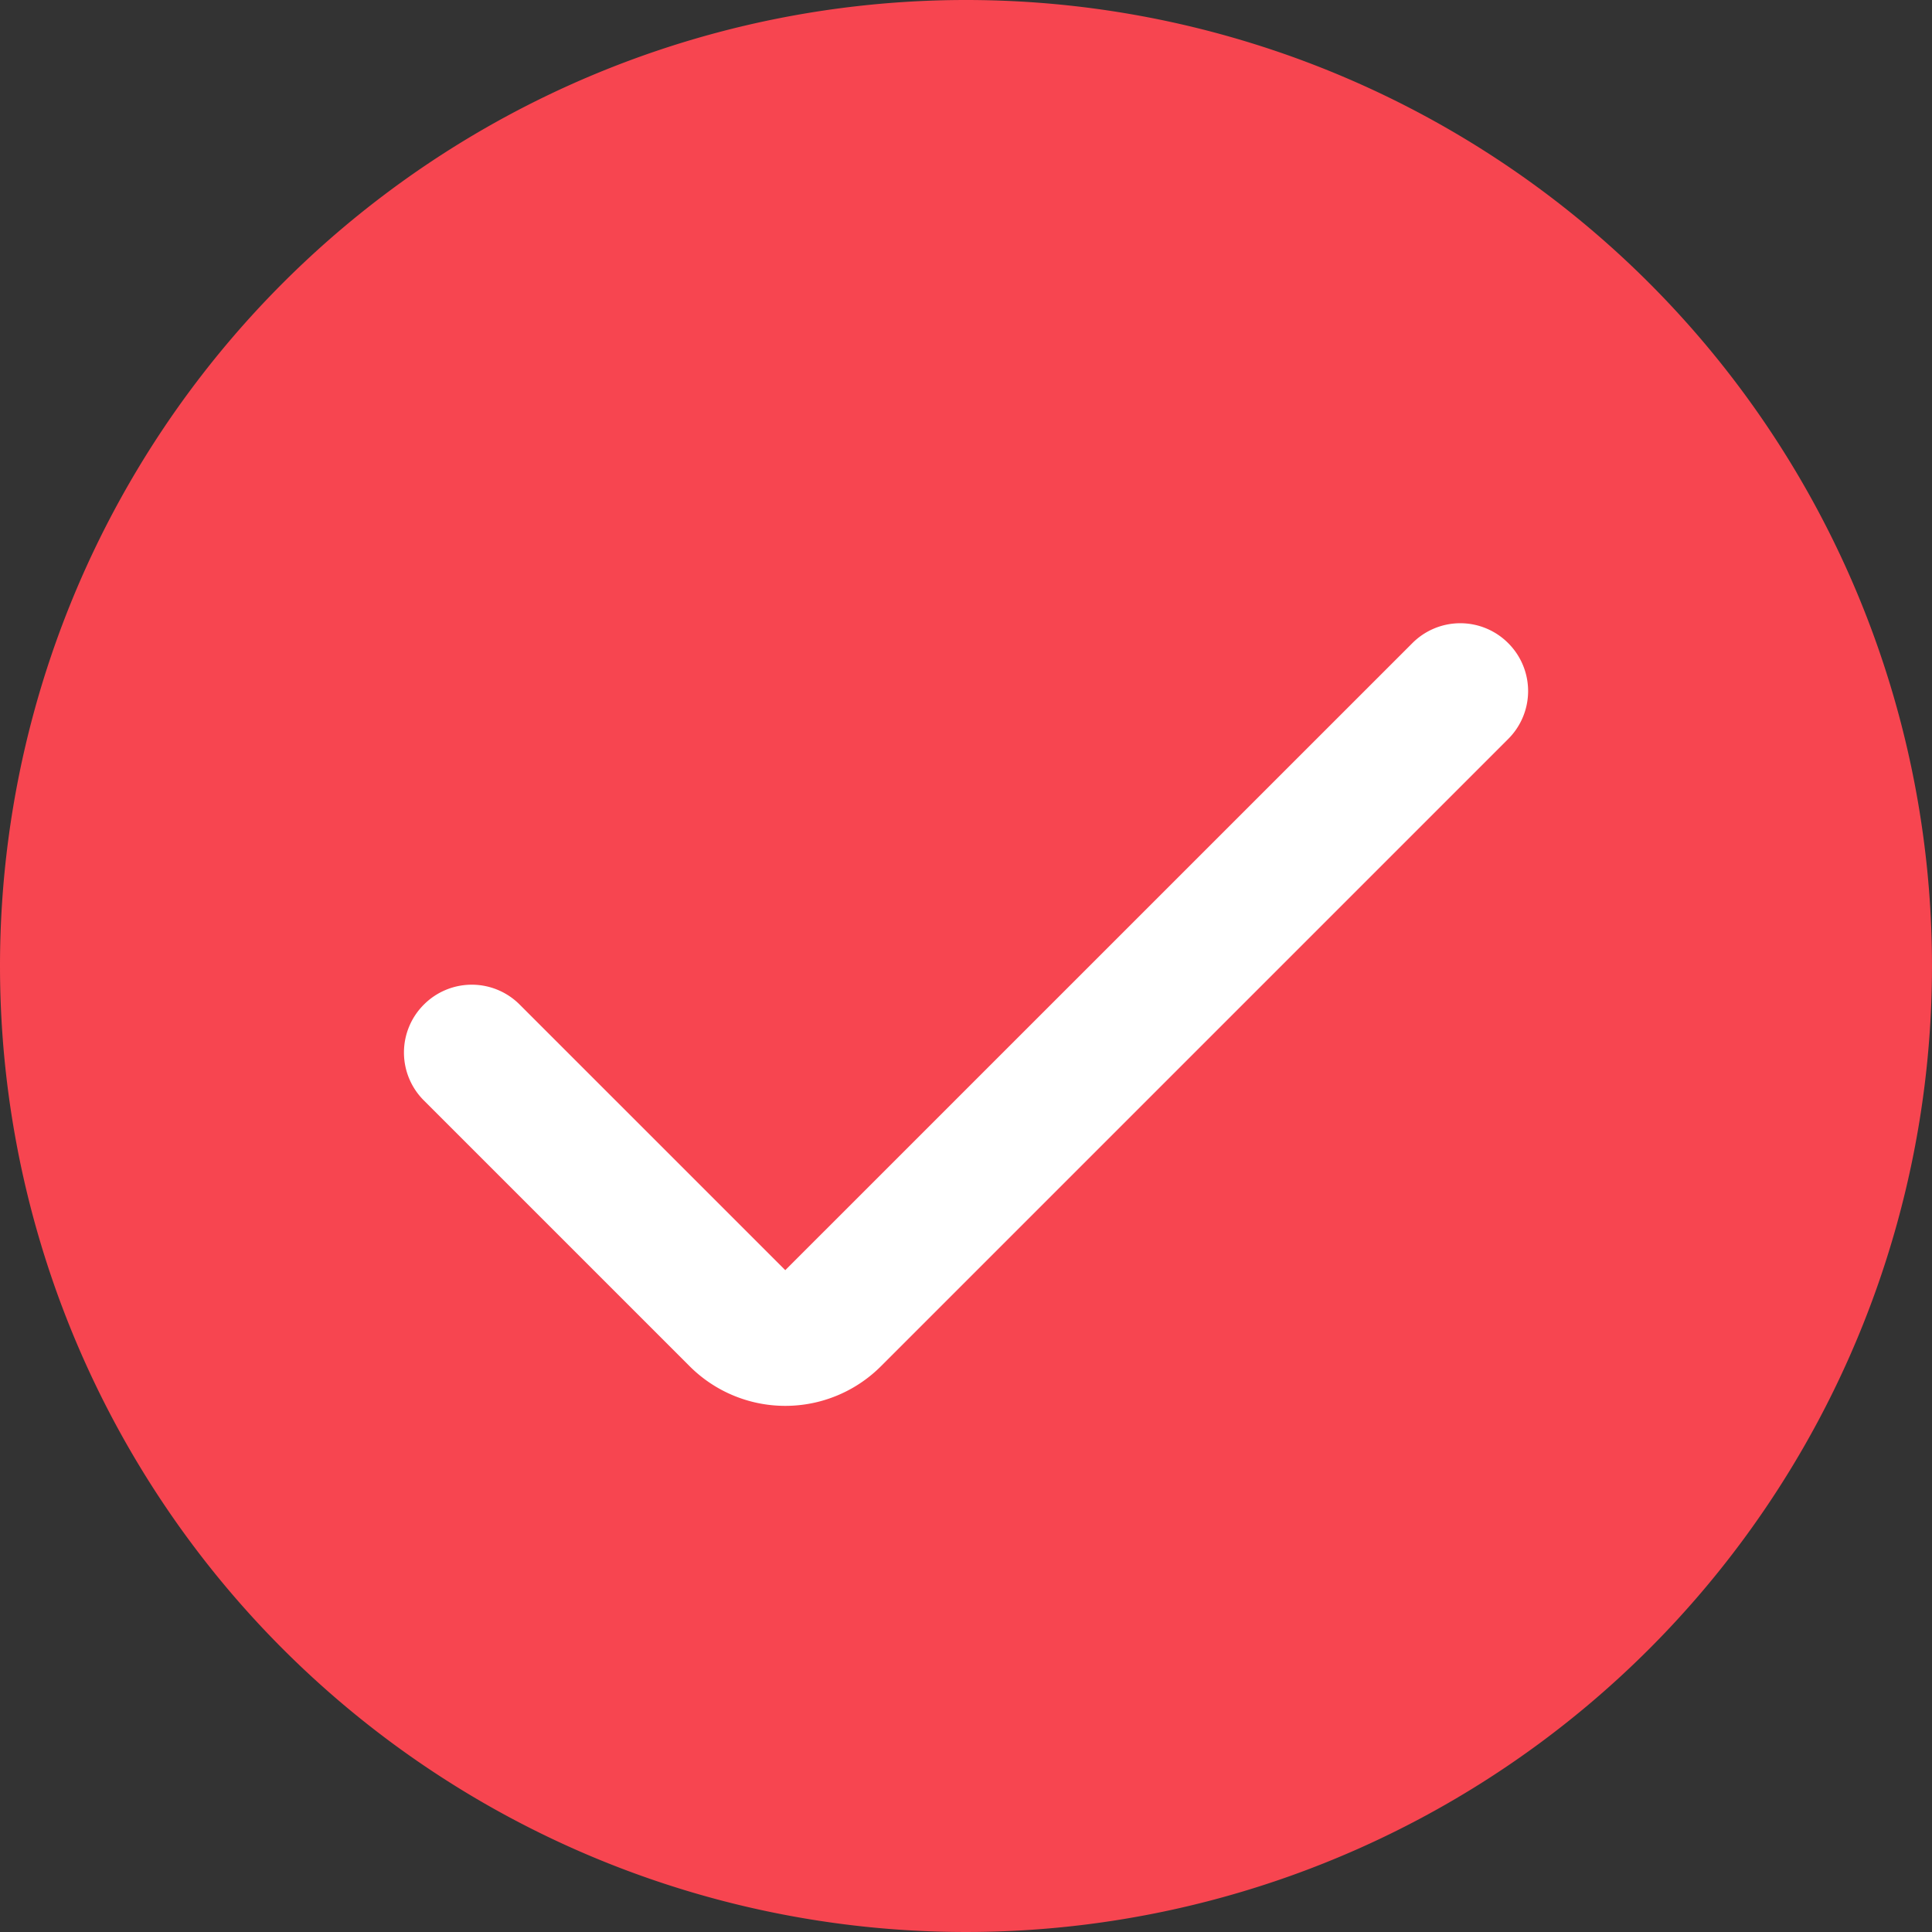 <svg xmlns="http://www.w3.org/2000/svg" width="31.428" height="31.428" viewBox="0 0 31.428 31.428">
  <rect x="0" y="0" width="31.428" height="31.428" fill="#333333" stroke="none"/>
  <g id="Grupo_5489" data-name="Grupo 5489" transform="translate(-1106 -4360)">
    <path id="Trazado_7612" data-name="Trazado 7612" d="M15.714,0A15.714,15.714,0,1,1,0,15.714,15.714,15.714,0,0,1,15.714,0Z" transform="translate(1106 4360)" fill="#f74550"/>
    <g id="fi-rr-checkbox" transform="translate(1108.865 4363.762)">
      <path id="Trazado_7537" data-name="Trazado 7537" d="M9.909,16.9l-4.32-4.32a1.1,1.1,0,0,0-1.559,0h0a1.1,1.1,0,0,0,0,1.559l4.32,4.32a2.2,2.2,0,0,0,3.119,0l10.2-10.2a1.1,1.1,0,0,0,0-1.559h0a1.1,1.1,0,0,0-1.559,0Z" fill="#fff"/>
    </g>
  </g>
</svg>
